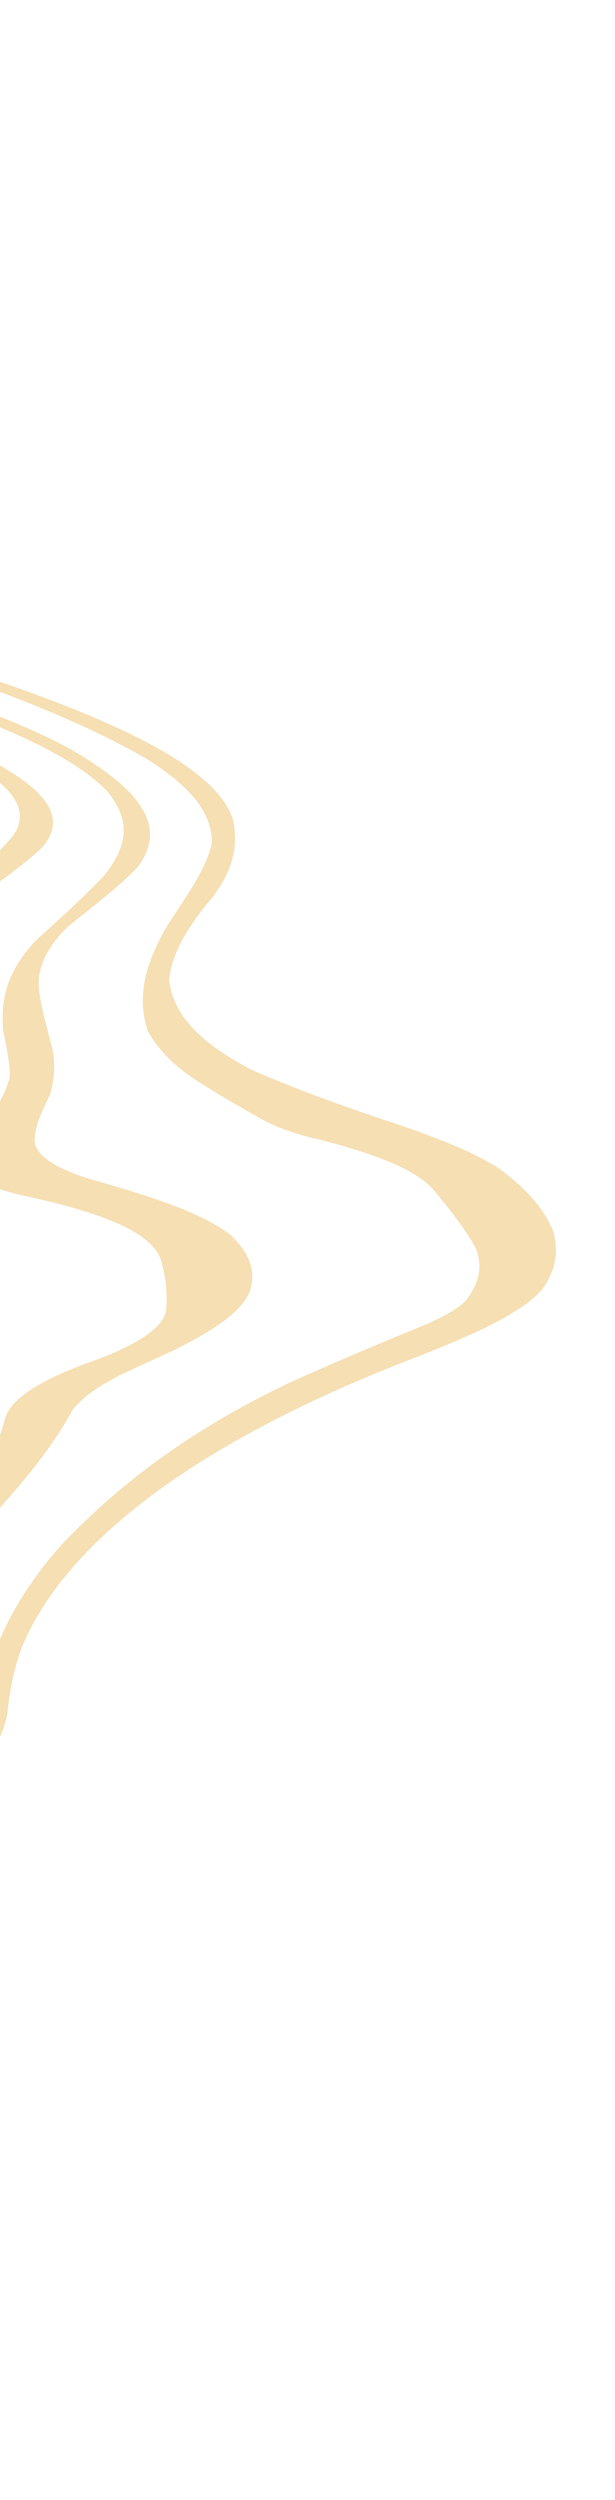 <?xml version="1.0" encoding="UTF-8"?> <svg xmlns="http://www.w3.org/2000/svg" width="187" height="759" viewBox="0 0 187 759" fill="none"><path d="M-66.734 682.568C-63.49 682.318 -66.087 683.777 -66.881 684.683C-78.596 698.106 -91.061 711.47 -104.155 724.809C-104.316 724.965 -104.478 725.128 -104.622 725.283C-105.459 726.003 -106.083 726.735 -106.512 727.474C-100.632 727.068 -92.172 724.02 -87.533 722.708C-81.667 716.814 -75.879 710.912 -70.328 704.993C-62.841 696.801 -55.703 688.597 -48.785 680.377C-40.359 669.302 -37.194 658.806 -39.562 647.884C-43.268 636.814 -50.711 626.127 -55.886 615.199C-59.457 606.468 -60.953 597.843 -59.63 588.812C-58.266 583.783 -52.526 578.932 -47.005 574.102C-36.014 564.947 -24.358 555.871 -14.483 546.613C-5.817 537.768 0.626 529.225 2.235 520.215C2.892 513.616 4.133 507.067 6.516 500.437C19.474 468.711 58.844 438.278 124.688 412.757C141.151 406.33 157.984 399.441 164.944 391.372C169.201 385.286 169.798 379.88 168.264 373.904C165.473 367.054 160.226 361.021 152.001 354.923C144.134 349.792 133.304 345.592 121.474 341.544C105.53 336.287 90.4 330.887 76.779 324.903C60.544 316.608 52.419 307.739 51.427 297.271C52.465 288.739 57.594 280.666 64.758 272.229C70.779 264.185 72.624 256.745 70.805 248.837C64.118 226.854 7.518 209.095 -35.392 195.324C-54.381 189.368 -73.536 183.477 -91.933 177.313C-104.878 172.832 -117.337 168.237 -129.188 163.422C-141.824 157.683 -165.249 147.823 -148.297 139.197C-145.436 137.77 -139.21 137.153 -132.965 136.575C-118.752 135.286 -104.603 134.756 -90.337 134.341C-60.603 133.33 -19.935 130.581 -15.667 117.934C-13.255 109.868 -28.347 102.107 -38.736 95.857C-60.669 83.489 -85.668 71.875 -109.829 60.053C-111.577 59.185 -111.496 58.446 -119.812 56.96C-127.855 55.528 -130.903 55.444 -130.495 56.636C-130.492 56.693 -130.523 56.739 -130.538 56.792C-109.845 67.429 -88.206 77.835 -67.765 88.536C-53.121 96.757 -29.377 109.215 -46.92 120.251C-57.447 127.505 -87.774 128.198 -106.53 128.847C-122.624 129.321 -140.166 129.651 -155.751 132.132C-163.399 133.135 -172.639 135.681 -175.231 138.414C-182.71 146.413 -163.865 154.558 -152.131 159.738C-137.691 166.119 -119.978 171.832 -102.071 177.354C-81.587 183.543 -60.862 189.633 -40.778 195.968C-8.57 206.374 22.647 217.503 45.131 230.719C57.608 238.748 64.494 246.44 64.432 256.005C62.451 264.823 55.471 273.519 50.105 282.305C44.227 292.846 41.436 302.885 45 313.159C47.945 318.324 52.254 323.042 58.96 327.508C64.939 331.488 71.981 335.481 78.863 339.386C83.006 341.859 89.661 344.323 96.698 345.864C112.546 349.923 126.399 354.734 132.023 361.476C136.829 367.235 141.397 373.051 144.727 379.038C146.715 384.546 145.927 389.233 141.614 394.883C139.144 397.429 134.54 400.014 128.176 402.637C114.376 408.313 100.783 414.008 87.814 419.887C55.981 435.086 35.051 451.864 18.686 469.018C9.306 479.585 2.778 490.103 -1.262 500.814C-4.361 509.444 -8.146 518.064 -12.466 526.688C-20.693 541.859 -33.983 556.513 -52.219 571.103C-60.358 578.132 -65.087 584.698 -66.824 591.927C-68.201 604.906 -63.333 617.319 -59.177 629.887C-55.825 639.996 -53.497 650.127 -55.037 660.564C-56.615 667.916 -61.407 675.242 -66.658 682.547L-66.734 682.568Z" fill="#F5DFB3"></path><path d="M-159.344 714.448C-160.055 715.309 -160.573 716.122 -161.502 717.04C-173.201 728.453 -185.511 739.839 -198.24 751.178C-198.718 751.601 -199.038 751.981 -199.685 752.447C-201.295 753.622 -199.119 753.392 -192.831 751.672C-188.9 750.596 -185.018 749.574 -181.128 748.529C-178.296 746.363 -174.996 744.061 -172.799 742.065C-162.204 732.292 -151.941 722.5 -142.291 712.656C-135.922 706.331 -128.939 700.06 -121.906 693.788C-112.025 684.66 -103.787 675.559 -97.57 666.224C-93.642 659.738 -90.383 653.275 -87.805 646.772C-85.121 638.669 -83.889 630.674 -83.712 622.636C-84.06 611.413 -86.418 600.331 -89.032 589.245C-89.927 584.303 -86.139 579.401 -82.167 574.474C-70.498 561.121 -59.534 547.764 -51.4 534.26C-44.849 522.83 -38.416 511.394 -31.491 499.973C-21.715 484.416 -9.865 468.964 3.667 453.564C11.051 445.087 17.428 436.649 22.053 428.072C25.418 423.944 29.45 421.205 36.493 417.478C41.753 414.997 47.168 412.552 52.465 410.126C64.425 404.235 74.481 397.906 76.254 391.057C77.754 385.218 75.543 380.051 69.961 374.827C61.205 368.039 45.156 363.05 28.918 358.399C18.182 355.368 10.076 350.932 10.565 345.742C10.715 341.276 13.136 336.775 15.217 332.29C16.518 327.925 16.726 323.933 16.183 319.633C14.729 313.192 12.517 306.648 11.854 300.321C11.21 294.015 14.031 287.967 20.441 281.521C27.891 275.358 36.254 269.336 42.037 263.029C52.009 249.615 39.855 238.176 21.622 227.546C3.683 217.68 -21.327 209.597 -46.873 202.071C-69.931 195.437 -93.256 188.903 -116.215 182.236C-146.712 173.201 -175.116 163.484 -202.672 153.446C-215.315 148.551 -228.599 143.245 -232.175 136.416C-234.33 130.033 -236.29 120.634 -214.474 116.295C-206.168 114.564 -195.737 113.592 -186.679 112.814C-178.089 112.003 -169.429 111.41 -160.82 110.632C-137.053 107.988 -120.242 105.098 -118.175 96.348C-119.65 91.167 -126.987 86.773 -133.736 82.411C-154.489 69.92 -177.644 58.025 -201.84 46.353C-203.091 45.756 -203.591 45.268 -204.441 44.725C-205.537 44.336 -206.873 43.909 -207.679 43.562C-213.238 41.121 -221.359 39.478 -230.641 38.849C-234.563 38.581 -232.937 39.381 -231.671 40.097C-226.896 42.799 -222.147 45.514 -217.137 48.164C-199.115 57.644 -180.741 67.031 -164.193 76.853C-152.592 84.767 -139.091 96.212 -171.479 103.069C-187.092 106.338 -204.292 108.405 -220.98 110.703C-235.543 112.784 -250.739 116.583 -254.924 122.012C-262.539 130.016 -248.73 137.671 -237.968 143.578C-230.291 147.34 -221.344 150.725 -212.254 154.08C-180.459 165.469 -146.532 176.09 -111.105 186.202C-85.901 193.33 -60.649 200.428 -36.319 207.88C-8.05 216.902 19.735 227.082 32.446 240.06C39.817 248.895 39.165 256.609 31.471 266.042C25.271 272.575 18.075 279.021 10.965 285.486C2.004 294.863 0.107 303.672 0.993 313.051C1.875 317.642 2.961 322.188 3.008 326.827C1.57 332.873 -2.561 338.737 -6.77 344.747C-9.229 347.81 -12.205 351.144 -12.269 354.245C-12.239 356.18 -10.197 357.825 -5.744 359.262C-0.894 360.832 3.972 362.397 10.035 363.633C30.545 368.249 46.584 374.036 49.091 383.009C50.399 387.908 50.985 392.741 50.487 397.744C49.849 403.709 38.966 409.597 26.024 413.982C12.538 419.119 2.965 424.518 1.402 431.129C-1.756 442.694 -7.571 454.173 -15.568 465.689C-22.174 474.702 -29.374 483.694 -36.133 492.703C-40.627 498.893 -44.689 505.067 -48.011 511.282C-55.099 524.682 -65.041 537.97 -75.305 551.263C-81.521 559.276 -87.611 567.261 -92.009 575.331C-95.041 582.586 -96.013 589.696 -94.017 596.781C-91.109 608.832 -90.225 620.928 -92.239 633.227C-94.961 644.925 -101.524 656.47 -110.694 668.079C-121.088 680.313 -134.02 692.323 -148.218 704.272C-152.083 707.651 -155.684 711.045 -159.327 714.442L-159.344 714.448Z" fill="#F5DFB3"></path><path d="M-107.348 613.255C-107.143 608.586 -108.891 604.375 -112.191 599.999C-113.597 598.014 -115.13 596.041 -117.291 594.226C-124.977 587.936 -122.039 580.162 -119.415 573.207C-113.251 559.832 -104.027 546.586 -93.243 533.347C-83.442 521.301 -74.889 509.218 -66.736 497.107C-60.715 488.244 -54.296 479.405 -47.562 470.568C-38.307 457.105 -39.115 444.999 -51.242 432.738C-53.208 430.919 -55.284 429.105 -55.636 427.015C-56.307 423.462 -52.824 419.761 -45.479 416.786C-16.07 404.847 -23.252 388.935 -54.206 380.937C-58.312 379.881 -61.76 378.603 -66.216 377.662C-77.405 375.211 -82.089 370.778 -78.745 365.991C-75.727 361.801 -72.138 358.351 -66.634 354.353C-62.179 351.417 -56.81 348.434 -50.91 345.749C-35.476 337.928 -28.931 330.735 -27.105 321.924C-26.723 315.237 -27.356 308.601 -27.541 301.936C-26.639 291.623 -20.51 282.07 -6.731 272.238C0.312 267.497 6.776 262.801 12.22 257.884C25.179 244.393 3.355 233.073 -17.888 223.7C-45.293 212.287 -77.667 202.345 -111.318 193.156C-133.474 187.109 -156.234 181.189 -177.977 174.917C-202.671 167.626 -226.749 160.133 -250.052 152.351C-275.803 143.445 -301.089 133.696 -314.299 121.644C-317.462 117.949 -321.009 114.046 -314.131 110.064C-304.803 105.577 -294.391 101.89 -282.577 98.107C-275.292 95.803 -267.921 93.522 -260.584 91.236C-238.82 84.53 -241.257 75.93 -247.086 68.15C-259.211 55.912 -277.11 44.854 -296.851 34.096C-300.895 31.931 -303.811 29.932 -309.041 27.612C-311.261 26.626 -313.927 25.724 -320.369 24.752C-327.759 23.64 -328.003 24.188 -327.197 25.036C-321.861 29.788 -315.141 34.231 -308.377 38.711C-299.077 44.88 -289.968 51.121 -281.037 57.382C-269.116 66.914 -261.634 78.545 -289.894 87.744C-300.933 91.578 -311.387 95.445 -321.196 99.637C-329.835 103.491 -332.465 107.309 -333.589 111.739C-333.147 129.507 -289.217 143.937 -255.913 154.823C-230.126 162.924 -202.916 170.486 -175.848 178.107C-148.134 185.916 -120.229 193.654 -92.615 201.502C-75.13 206.567 -58.262 211.839 -42.351 217.463C-16.797 226.822 15.836 239.502 3.265 254.591C-4.113 262.847 -13.324 270.944 -22.059 279.097C-31.594 288.709 -37.279 297.993 -39.53 307.788C-39.984 311.381 -40.013 314.834 -39.477 318.377C-38.196 329.098 -47.63 338.362 -66.325 347.897C-71.565 350.412 -76.65 352.964 -81.718 355.51C-94.37 361.664 -101.564 368.457 -106.391 375.415C-106.907 376.29 -107.142 377.173 -107.402 378.052C-108.276 381.058 -104.143 382.983 -94.988 383.777C-91.76 384.058 -88.5 384.32 -85.158 384.516C-73.826 385.109 -64.497 387.335 -60.299 390.858C-53.955 397.763 -54.355 403.603 -60.337 411.03C-64.118 414.724 -68.139 418.367 -72.362 422.026C-76.068 426.536 -76.396 428.591 -72.642 432.746C-68.525 435.687 -64.97 438.735 -60.853 441.676C-48.174 451.784 -48.924 461.583 -57.834 472.985C-64.961 481.426 -70.739 489.891 -76.345 498.392C-83.788 509.451 -92.218 520.459 -101.462 531.445C-114.249 546.66 -125.542 561.884 -130.493 577.294C-132.197 585.512 -131.661 593.081 -124.758 600.629C-119.593 605.51 -114.961 610.429 -110.831 615.458C-105.44 614.092 -107.714 613.883 -107.313 613.27L-107.348 613.255Z" fill="#F5DFB3"></path></svg> 